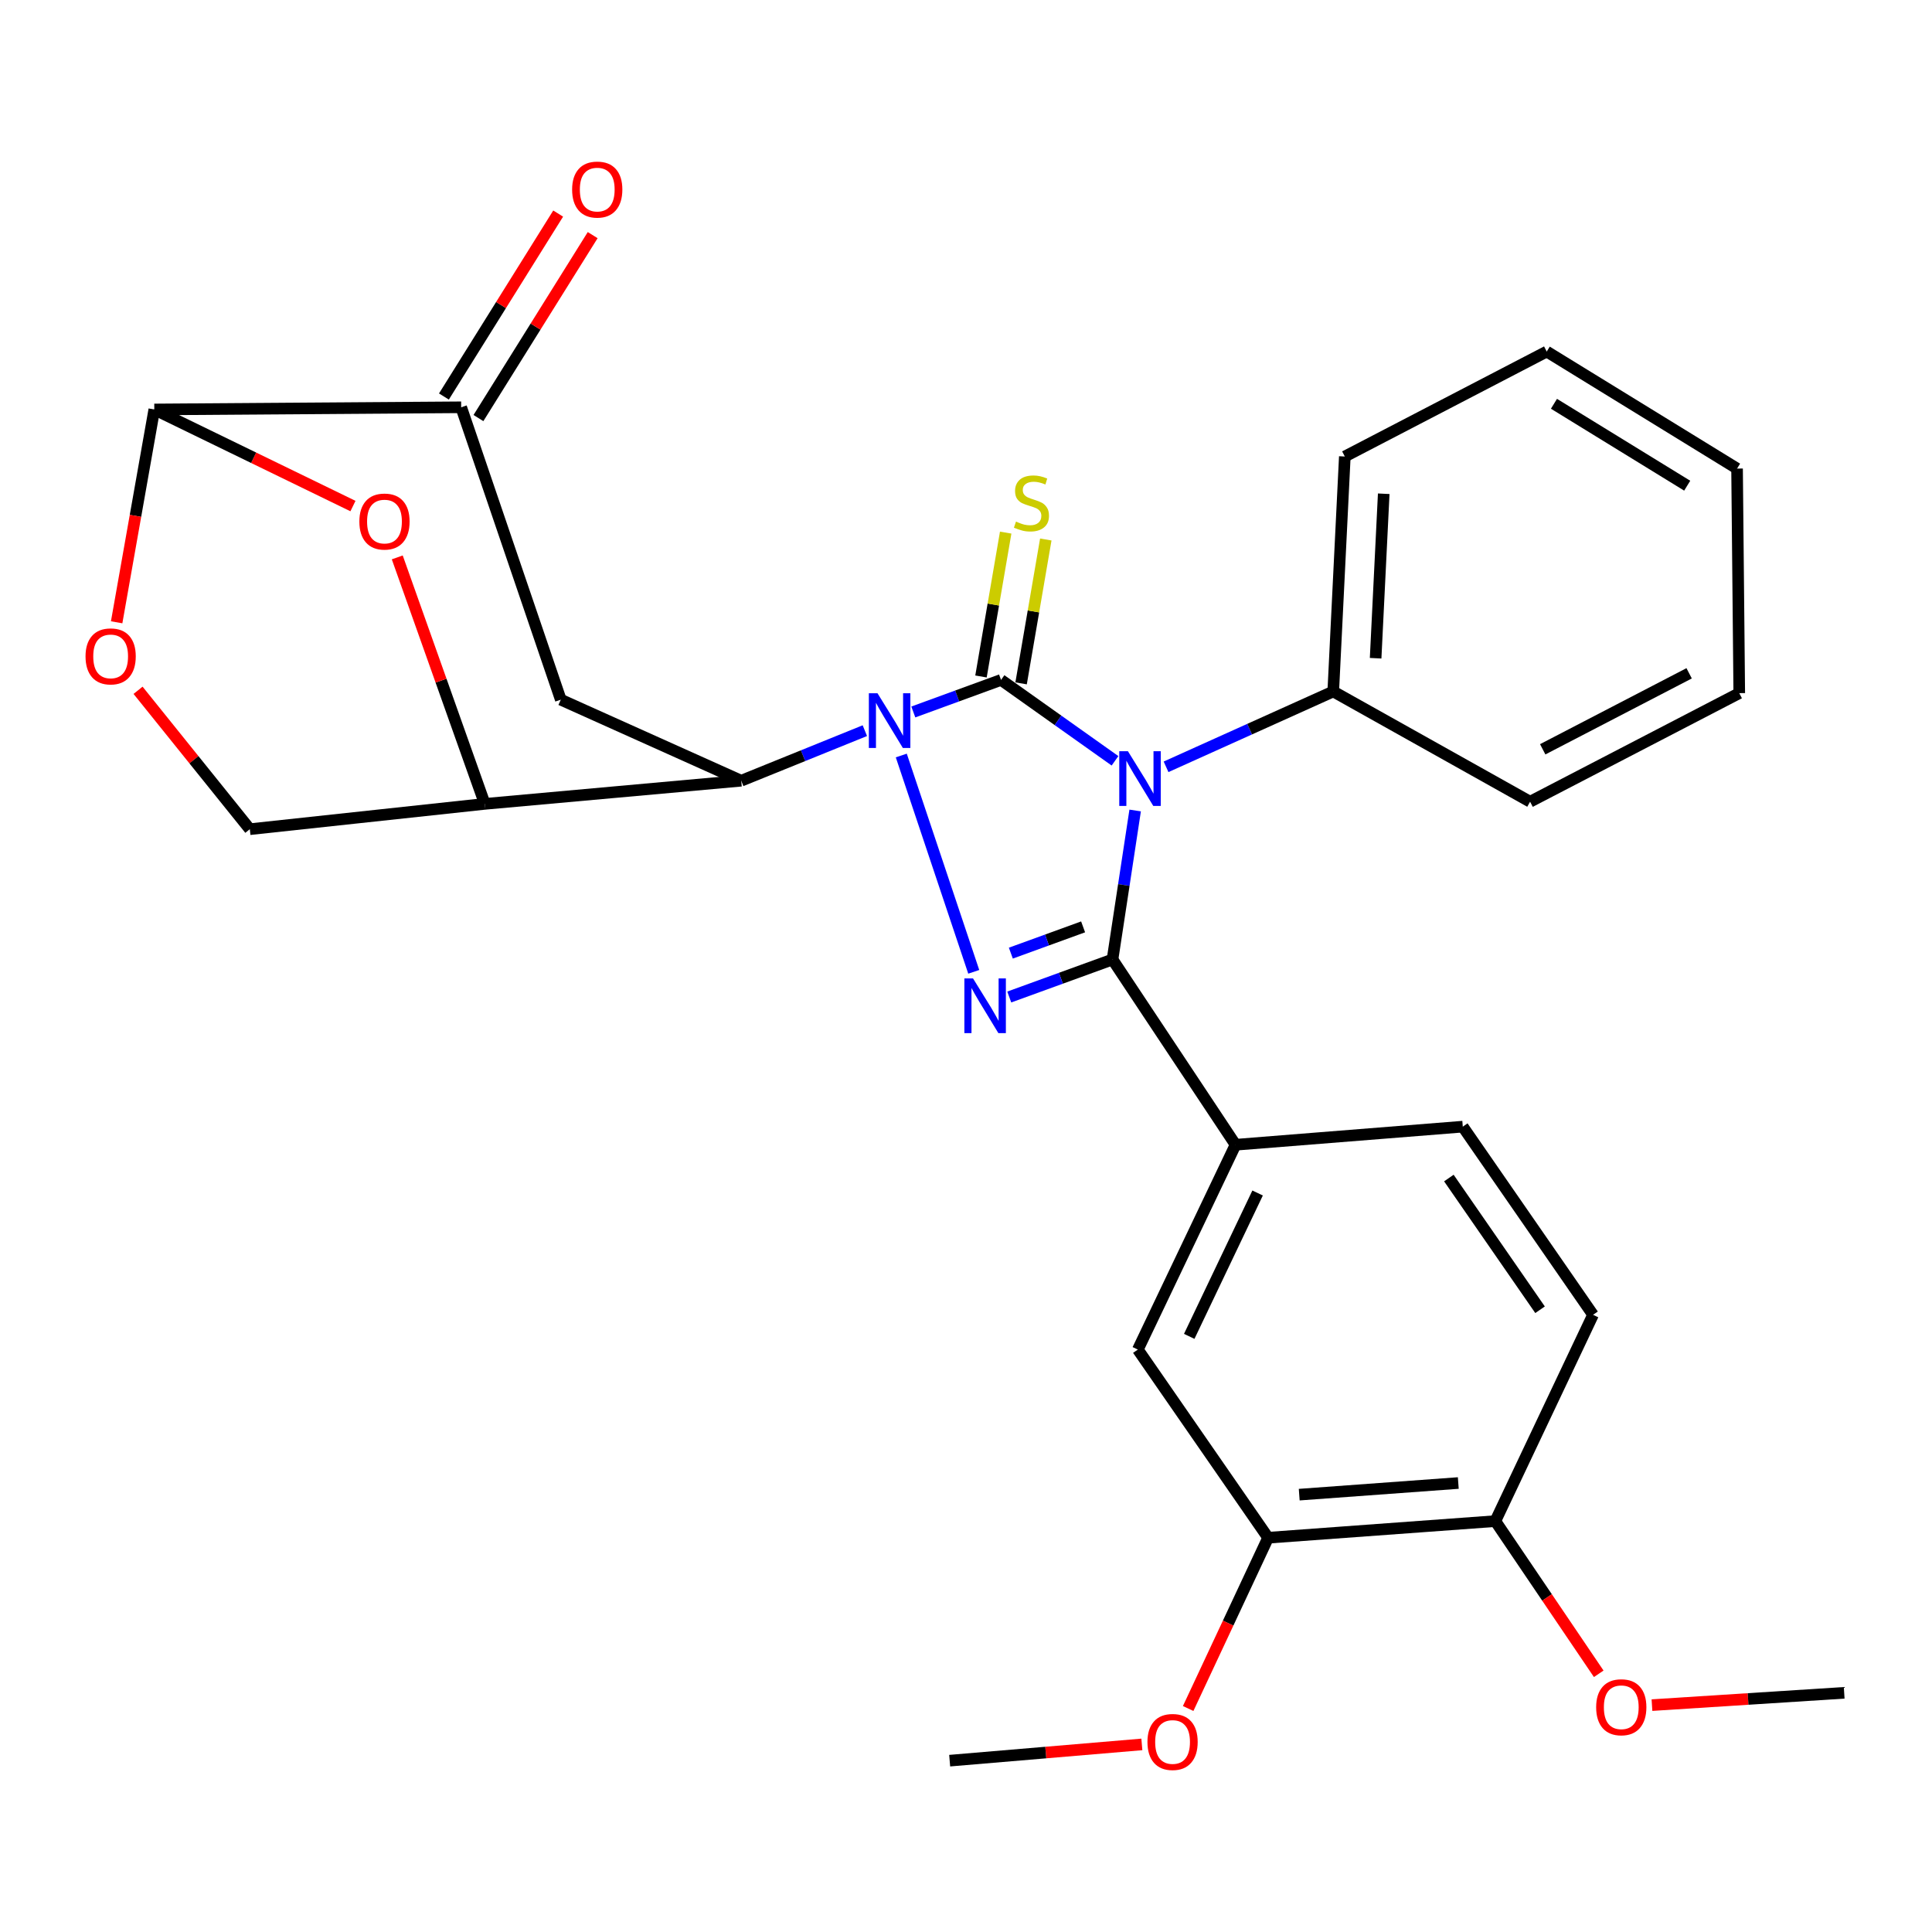 <?xml version='1.0' encoding='iso-8859-1'?>
<svg version='1.1' baseProfile='full'
              xmlns='http://www.w3.org/2000/svg'
                      xmlns:rdkit='http://www.rdkit.org/xml'
                      xmlns:xlink='http://www.w3.org/1999/xlink'
                  xml:space='preserve'
width='1000px' height='1000px' viewBox='0 0 1000 1000'>
<!-- END OF HEADER -->
<rect style='opacity:1.0;fill:#FFFFFF;stroke:none' width='1000' height='1000' x='0' y='0'> </rect>
<path class='bond-0' d='M 472.733,368.514 L 495.435,360.219' style='fill:none;fill-rule:evenodd;stroke:#0000FF;stroke-width:6px;stroke-linecap:butt;stroke-linejoin:miter;stroke-opacity:1' />
<path class='bond-0' d='M 495.435,360.219 L 518.137,351.924' style='fill:none;fill-rule:evenodd;stroke:#000000;stroke-width:6px;stroke-linecap:butt;stroke-linejoin:miter;stroke-opacity:1' />
<path class='bond-3' d='M 466.505,391.05 L 504.011,503.019' style='fill:none;fill-rule:evenodd;stroke:#0000FF;stroke-width:6px;stroke-linecap:butt;stroke-linejoin:miter;stroke-opacity:1' />
<path class='bond-4' d='M 447.647,378.187 L 415.653,391.145' style='fill:none;fill-rule:evenodd;stroke:#0000FF;stroke-width:6px;stroke-linecap:butt;stroke-linejoin:miter;stroke-opacity:1' />
<path class='bond-4' d='M 415.653,391.145 L 383.659,404.102' style='fill:none;fill-rule:evenodd;stroke:#000000;stroke-width:6px;stroke-linecap:butt;stroke-linejoin:miter;stroke-opacity:1' />
<path class='bond-1' d='M 518.137,351.924 L 547.63,372.857' style='fill:none;fill-rule:evenodd;stroke:#000000;stroke-width:6px;stroke-linecap:butt;stroke-linejoin:miter;stroke-opacity:1' />
<path class='bond-1' d='M 547.63,372.857 L 577.123,393.791' style='fill:none;fill-rule:evenodd;stroke:#0000FF;stroke-width:6px;stroke-linecap:butt;stroke-linejoin:miter;stroke-opacity:1' />
<path class='bond-12' d='M 528.516,353.706 L 534.909,316.472' style='fill:none;fill-rule:evenodd;stroke:#000000;stroke-width:6px;stroke-linecap:butt;stroke-linejoin:miter;stroke-opacity:1' />
<path class='bond-12' d='M 534.909,316.472 L 541.301,279.239' style='fill:none;fill-rule:evenodd;stroke:#CCCC00;stroke-width:6px;stroke-linecap:butt;stroke-linejoin:miter;stroke-opacity:1' />
<path class='bond-12' d='M 507.757,350.142 L 514.149,312.908' style='fill:none;fill-rule:evenodd;stroke:#000000;stroke-width:6px;stroke-linecap:butt;stroke-linejoin:miter;stroke-opacity:1' />
<path class='bond-12' d='M 514.149,312.908 L 520.542,275.675' style='fill:none;fill-rule:evenodd;stroke:#CCCC00;stroke-width:6px;stroke-linecap:butt;stroke-linejoin:miter;stroke-opacity:1' />
<path class='bond-13' d='M 603.55,396.903 L 646.817,377.403' style='fill:none;fill-rule:evenodd;stroke:#0000FF;stroke-width:6px;stroke-linecap:butt;stroke-linejoin:miter;stroke-opacity:1' />
<path class='bond-13' d='M 646.817,377.403 L 690.084,357.903' style='fill:none;fill-rule:evenodd;stroke:#000000;stroke-width:6px;stroke-linecap:butt;stroke-linejoin:miter;stroke-opacity:1' />
<path class='bond-30' d='M 587.554,419.507 L 581.691,458.068' style='fill:none;fill-rule:evenodd;stroke:#0000FF;stroke-width:6px;stroke-linecap:butt;stroke-linejoin:miter;stroke-opacity:1' />
<path class='bond-30' d='M 581.691,458.068 L 575.827,496.629' style='fill:none;fill-rule:evenodd;stroke:#000000;stroke-width:6px;stroke-linecap:butt;stroke-linejoin:miter;stroke-opacity:1' />
<path class='bond-2' d='M 575.827,496.629 L 549.109,506.341' style='fill:none;fill-rule:evenodd;stroke:#000000;stroke-width:6px;stroke-linecap:butt;stroke-linejoin:miter;stroke-opacity:1' />
<path class='bond-2' d='M 549.109,506.341 L 522.392,516.053' style='fill:none;fill-rule:evenodd;stroke:#0000FF;stroke-width:6px;stroke-linecap:butt;stroke-linejoin:miter;stroke-opacity:1' />
<path class='bond-2' d='M 560.616,479.746 L 541.913,486.545' style='fill:none;fill-rule:evenodd;stroke:#000000;stroke-width:6px;stroke-linecap:butt;stroke-linejoin:miter;stroke-opacity:1' />
<path class='bond-2' d='M 541.913,486.545 L 523.211,493.343' style='fill:none;fill-rule:evenodd;stroke:#0000FF;stroke-width:6px;stroke-linecap:butt;stroke-linejoin:miter;stroke-opacity:1' />
<path class='bond-9' d='M 575.827,496.629 L 639.508,592.526' style='fill:none;fill-rule:evenodd;stroke:#000000;stroke-width:6px;stroke-linecap:butt;stroke-linejoin:miter;stroke-opacity:1' />
<path class='bond-5' d='M 383.659,404.102 L 250.936,416.085' style='fill:none;fill-rule:evenodd;stroke:#000000;stroke-width:6px;stroke-linecap:butt;stroke-linejoin:miter;stroke-opacity:1' />
<path class='bond-7' d='M 383.659,404.102 L 290.266,362.151' style='fill:none;fill-rule:evenodd;stroke:#000000;stroke-width:6px;stroke-linecap:butt;stroke-linejoin:miter;stroke-opacity:1' />
<path class='bond-6' d='M 250.936,416.085 L 228.28,352.297' style='fill:none;fill-rule:evenodd;stroke:#000000;stroke-width:6px;stroke-linecap:butt;stroke-linejoin:miter;stroke-opacity:1' />
<path class='bond-6' d='M 228.28,352.297 L 205.624,288.509' style='fill:none;fill-rule:evenodd;stroke:#FF0000;stroke-width:6px;stroke-linecap:butt;stroke-linejoin:miter;stroke-opacity:1' />
<path class='bond-16' d='M 250.936,416.085 L 129.307,429.191' style='fill:none;fill-rule:evenodd;stroke:#000000;stroke-width:6px;stroke-linecap:butt;stroke-linejoin:miter;stroke-opacity:1' />
<path class='bond-31' d='M 182.692,261.938 L 131.279,236.936' style='fill:none;fill-rule:evenodd;stroke:#FF0000;stroke-width:6px;stroke-linecap:butt;stroke-linejoin:miter;stroke-opacity:1' />
<path class='bond-31' d='M 131.279,236.936 L 79.867,211.934' style='fill:none;fill-rule:evenodd;stroke:#000000;stroke-width:6px;stroke-linecap:butt;stroke-linejoin:miter;stroke-opacity:1' />
<path class='bond-10' d='M 290.266,362.151 L 238.708,210.811' style='fill:none;fill-rule:evenodd;stroke:#000000;stroke-width:6px;stroke-linecap:butt;stroke-linejoin:miter;stroke-opacity:1' />
<path class='bond-8' d='M 79.867,211.934 L 238.708,210.811' style='fill:none;fill-rule:evenodd;stroke:#000000;stroke-width:6px;stroke-linecap:butt;stroke-linejoin:miter;stroke-opacity:1' />
<path class='bond-32' d='M 79.867,211.934 L 70.122,267.016' style='fill:none;fill-rule:evenodd;stroke:#000000;stroke-width:6px;stroke-linecap:butt;stroke-linejoin:miter;stroke-opacity:1' />
<path class='bond-32' d='M 70.122,267.016 L 60.378,322.097' style='fill:none;fill-rule:evenodd;stroke:#FF0000;stroke-width:6px;stroke-linecap:butt;stroke-linejoin:miter;stroke-opacity:1' />
<path class='bond-14' d='M 639.508,592.526 L 588.944,698.533' style='fill:none;fill-rule:evenodd;stroke:#000000;stroke-width:6px;stroke-linecap:butt;stroke-linejoin:miter;stroke-opacity:1' />
<path class='bond-14' d='M 650.935,617.495 L 615.54,691.7' style='fill:none;fill-rule:evenodd;stroke:#000000;stroke-width:6px;stroke-linecap:butt;stroke-linejoin:miter;stroke-opacity:1' />
<path class='bond-18' d='M 639.508,592.526 L 757.135,583.152' style='fill:none;fill-rule:evenodd;stroke:#000000;stroke-width:6px;stroke-linecap:butt;stroke-linejoin:miter;stroke-opacity:1' />
<path class='bond-19' d='M 247.641,216.389 L 277.205,169.046' style='fill:none;fill-rule:evenodd;stroke:#000000;stroke-width:6px;stroke-linecap:butt;stroke-linejoin:miter;stroke-opacity:1' />
<path class='bond-19' d='M 277.205,169.046 L 306.77,121.702' style='fill:none;fill-rule:evenodd;stroke:#FF0000;stroke-width:6px;stroke-linecap:butt;stroke-linejoin:miter;stroke-opacity:1' />
<path class='bond-19' d='M 229.775,205.233 L 259.34,157.889' style='fill:none;fill-rule:evenodd;stroke:#000000;stroke-width:6px;stroke-linecap:butt;stroke-linejoin:miter;stroke-opacity:1' />
<path class='bond-19' d='M 259.34,157.889 L 288.904,110.546' style='fill:none;fill-rule:evenodd;stroke:#FF0000;stroke-width:6px;stroke-linecap:butt;stroke-linejoin:miter;stroke-opacity:1' />
<path class='bond-11' d='M 71.458,357.293 L 100.383,393.242' style='fill:none;fill-rule:evenodd;stroke:#FF0000;stroke-width:6px;stroke-linecap:butt;stroke-linejoin:miter;stroke-opacity:1' />
<path class='bond-11' d='M 100.383,393.242 L 129.307,429.191' style='fill:none;fill-rule:evenodd;stroke:#000000;stroke-width:6px;stroke-linecap:butt;stroke-linejoin:miter;stroke-opacity:1' />
<path class='bond-23' d='M 690.084,357.903 L 696.075,236.286' style='fill:none;fill-rule:evenodd;stroke:#000000;stroke-width:6px;stroke-linecap:butt;stroke-linejoin:miter;stroke-opacity:1' />
<path class='bond-23' d='M 712.02,340.697 L 716.214,255.565' style='fill:none;fill-rule:evenodd;stroke:#000000;stroke-width:6px;stroke-linecap:butt;stroke-linejoin:miter;stroke-opacity:1' />
<path class='bond-24' d='M 690.084,357.903 L 791.972,414.962' style='fill:none;fill-rule:evenodd;stroke:#000000;stroke-width:6px;stroke-linecap:butt;stroke-linejoin:miter;stroke-opacity:1' />
<path class='bond-15' d='M 588.944,698.533 L 656.371,795.927' style='fill:none;fill-rule:evenodd;stroke:#000000;stroke-width:6px;stroke-linecap:butt;stroke-linejoin:miter;stroke-opacity:1' />
<path class='bond-21' d='M 656.371,795.927 L 635.679,840.126' style='fill:none;fill-rule:evenodd;stroke:#000000;stroke-width:6px;stroke-linecap:butt;stroke-linejoin:miter;stroke-opacity:1' />
<path class='bond-21' d='M 635.679,840.126 L 614.987,884.324' style='fill:none;fill-rule:evenodd;stroke:#FF0000;stroke-width:6px;stroke-linecap:butt;stroke-linejoin:miter;stroke-opacity:1' />
<path class='bond-33' d='M 656.371,795.927 L 773.986,787.326' style='fill:none;fill-rule:evenodd;stroke:#000000;stroke-width:6px;stroke-linecap:butt;stroke-linejoin:miter;stroke-opacity:1' />
<path class='bond-33' d='M 672.477,773.63 L 754.807,767.609' style='fill:none;fill-rule:evenodd;stroke:#000000;stroke-width:6px;stroke-linecap:butt;stroke-linejoin:miter;stroke-opacity:1' />
<path class='bond-17' d='M 773.986,787.326 L 824.561,680.547' style='fill:none;fill-rule:evenodd;stroke:#000000;stroke-width:6px;stroke-linecap:butt;stroke-linejoin:miter;stroke-opacity:1' />
<path class='bond-22' d='M 773.986,787.326 L 800.743,826.843' style='fill:none;fill-rule:evenodd;stroke:#000000;stroke-width:6px;stroke-linecap:butt;stroke-linejoin:miter;stroke-opacity:1' />
<path class='bond-22' d='M 800.743,826.843 L 827.501,866.359' style='fill:none;fill-rule:evenodd;stroke:#FF0000;stroke-width:6px;stroke-linecap:butt;stroke-linejoin:miter;stroke-opacity:1' />
<path class='bond-20' d='M 757.135,583.152 L 824.561,680.547' style='fill:none;fill-rule:evenodd;stroke:#000000;stroke-width:6px;stroke-linecap:butt;stroke-linejoin:miter;stroke-opacity:1' />
<path class='bond-20' d='M 749.931,609.751 L 797.129,677.927' style='fill:none;fill-rule:evenodd;stroke:#000000;stroke-width:6px;stroke-linecap:butt;stroke-linejoin:miter;stroke-opacity:1' />
<path class='bond-25' d='M 591.024,902.904 L 541.287,907.112' style='fill:none;fill-rule:evenodd;stroke:#FF0000;stroke-width:6px;stroke-linecap:butt;stroke-linejoin:miter;stroke-opacity:1' />
<path class='bond-25' d='M 541.287,907.112 L 491.55,911.319' style='fill:none;fill-rule:evenodd;stroke:#000000;stroke-width:6px;stroke-linecap:butt;stroke-linejoin:miter;stroke-opacity:1' />
<path class='bond-26' d='M 855.056,882.569 L 904.801,879.385' style='fill:none;fill-rule:evenodd;stroke:#FF0000;stroke-width:6px;stroke-linecap:butt;stroke-linejoin:miter;stroke-opacity:1' />
<path class='bond-26' d='M 904.801,879.385 L 954.545,876.202' style='fill:none;fill-rule:evenodd;stroke:#000000;stroke-width:6px;stroke-linecap:butt;stroke-linejoin:miter;stroke-opacity:1' />
<path class='bond-27' d='M 696.075,236.286 L 800.584,181.966' style='fill:none;fill-rule:evenodd;stroke:#000000;stroke-width:6px;stroke-linecap:butt;stroke-linejoin:miter;stroke-opacity:1' />
<path class='bond-28' d='M 791.972,414.962 L 900.237,358.769' style='fill:none;fill-rule:evenodd;stroke:#000000;stroke-width:6px;stroke-linecap:butt;stroke-linejoin:miter;stroke-opacity:1' />
<path class='bond-28' d='M 798.508,387.838 L 874.294,348.503' style='fill:none;fill-rule:evenodd;stroke:#000000;stroke-width:6px;stroke-linecap:butt;stroke-linejoin:miter;stroke-opacity:1' />
<path class='bond-34' d='M 800.584,181.966 L 899.102,242.535' style='fill:none;fill-rule:evenodd;stroke:#000000;stroke-width:6px;stroke-linecap:butt;stroke-linejoin:miter;stroke-opacity:1' />
<path class='bond-34' d='M 804.33,208.995 L 873.293,251.393' style='fill:none;fill-rule:evenodd;stroke:#000000;stroke-width:6px;stroke-linecap:butt;stroke-linejoin:miter;stroke-opacity:1' />
<path class='bond-29' d='M 900.237,358.769 L 899.102,242.535' style='fill:none;fill-rule:evenodd;stroke:#000000;stroke-width:6px;stroke-linecap:butt;stroke-linejoin:miter;stroke-opacity:1' />
<path  class='atom-0' d='M 454.198 358.839
L 463.478 373.839
Q 464.398 375.319, 465.878 377.999
Q 467.358 380.679, 467.438 380.839
L 467.438 358.839
L 471.198 358.839
L 471.198 387.159
L 467.318 387.159
L 457.358 370.759
Q 456.198 368.839, 454.958 366.639
Q 453.758 364.439, 453.398 363.759
L 453.398 387.159
L 449.718 387.159
L 449.718 358.839
L 454.198 358.839
' fill='#0000FF'/>
<path  class='atom-2' d='M 583.808 388.819
L 593.088 403.819
Q 594.008 405.299, 595.488 407.979
Q 596.968 410.659, 597.048 410.819
L 597.048 388.819
L 600.808 388.819
L 600.808 417.139
L 596.928 417.139
L 586.968 400.739
Q 585.808 398.819, 584.568 396.619
Q 583.368 394.419, 583.008 393.739
L 583.008 417.139
L 579.328 417.139
L 579.328 388.819
L 583.808 388.819
' fill='#0000FF'/>
<path  class='atom-4' d='M 503.638 506.434
L 512.918 521.434
Q 513.838 522.914, 515.318 525.594
Q 516.798 528.274, 516.878 528.434
L 516.878 506.434
L 520.638 506.434
L 520.638 534.754
L 516.758 534.754
L 506.798 518.354
Q 505.638 516.434, 504.398 514.234
Q 503.198 512.034, 502.838 511.354
L 502.838 534.754
L 499.158 534.754
L 499.158 506.434
L 503.638 506.434
' fill='#0000FF'/>
<path  class='atom-7' d='M 186.004 269.95
Q 186.004 263.15, 189.364 259.35
Q 192.724 255.55, 199.004 255.55
Q 205.284 255.55, 208.644 259.35
Q 212.004 263.15, 212.004 269.95
Q 212.004 276.83, 208.604 280.75
Q 205.204 284.63, 199.004 284.63
Q 192.764 284.63, 189.364 280.75
Q 186.004 276.87, 186.004 269.95
M 199.004 281.43
Q 203.324 281.43, 205.644 278.55
Q 208.004 275.63, 208.004 269.95
Q 208.004 264.39, 205.644 261.59
Q 203.324 258.75, 199.004 258.75
Q 194.684 258.75, 192.324 261.55
Q 190.004 264.35, 190.004 269.95
Q 190.004 275.67, 192.324 278.55
Q 194.684 281.43, 199.004 281.43
' fill='#FF0000'/>
<path  class='atom-12' d='M 44.271 339.74
Q 44.271 332.94, 47.631 329.14
Q 50.991 325.34, 57.271 325.34
Q 63.551 325.34, 66.911 329.14
Q 70.271 332.94, 70.271 339.74
Q 70.271 346.62, 66.871 350.54
Q 63.471 354.42, 57.271 354.42
Q 51.031 354.42, 47.631 350.54
Q 44.271 346.66, 44.271 339.74
M 57.271 351.22
Q 61.591 351.22, 63.911 348.34
Q 66.271 345.42, 66.271 339.74
Q 66.271 334.18, 63.911 331.38
Q 61.591 328.54, 57.271 328.54
Q 52.951 328.54, 50.591 331.34
Q 48.271 334.14, 48.271 339.74
Q 48.271 345.46, 50.591 348.34
Q 52.951 351.22, 57.271 351.22
' fill='#FF0000'/>
<path  class='atom-13' d='M 525.876 269.971
Q 526.196 270.091, 527.516 270.651
Q 528.836 271.211, 530.276 271.571
Q 531.756 271.891, 533.196 271.891
Q 535.876 271.891, 537.436 270.611
Q 538.996 269.291, 538.996 267.011
Q 538.996 265.451, 538.196 264.491
Q 537.436 263.531, 536.236 263.011
Q 535.036 262.491, 533.036 261.891
Q 530.516 261.131, 528.996 260.411
Q 527.516 259.691, 526.436 258.171
Q 525.396 256.651, 525.396 254.091
Q 525.396 250.531, 527.796 248.331
Q 530.236 246.131, 535.036 246.131
Q 538.316 246.131, 542.036 247.691
L 541.116 250.771
Q 537.716 249.371, 535.156 249.371
Q 532.396 249.371, 530.876 250.531
Q 529.356 251.651, 529.396 253.611
Q 529.396 255.131, 530.156 256.051
Q 530.956 256.971, 532.076 257.491
Q 533.236 258.011, 535.156 258.611
Q 537.716 259.411, 539.236 260.211
Q 540.756 261.011, 541.836 262.651
Q 542.956 264.251, 542.956 267.011
Q 542.956 270.931, 540.316 273.051
Q 537.716 275.131, 533.356 275.131
Q 530.836 275.131, 528.916 274.571
Q 527.036 274.051, 524.796 273.131
L 525.876 269.971
' fill='#CCCC00'/>
<path  class='atom-20' d='M 296.13 98.12
Q 296.13 91.32, 299.49 87.52
Q 302.85 83.72, 309.13 83.72
Q 315.41 83.72, 318.77 87.52
Q 322.13 91.32, 322.13 98.12
Q 322.13 105, 318.73 108.92
Q 315.33 112.8, 309.13 112.8
Q 302.89 112.8, 299.49 108.92
Q 296.13 105.04, 296.13 98.12
M 309.13 109.6
Q 313.45 109.6, 315.77 106.72
Q 318.13 103.8, 318.13 98.12
Q 318.13 92.56, 315.77 89.76
Q 313.45 86.92, 309.13 86.92
Q 304.81 86.92, 302.45 89.72
Q 300.13 92.52, 300.13 98.12
Q 300.13 103.84, 302.45 106.72
Q 304.81 109.6, 309.13 109.6
' fill='#FF0000'/>
<path  class='atom-22' d='M 593.919 901.64
Q 593.919 894.84, 597.279 891.04
Q 600.639 887.24, 606.919 887.24
Q 613.199 887.24, 616.559 891.04
Q 619.919 894.84, 619.919 901.64
Q 619.919 908.52, 616.519 912.44
Q 613.119 916.32, 606.919 916.32
Q 600.679 916.32, 597.279 912.44
Q 593.919 908.56, 593.919 901.64
M 606.919 913.12
Q 611.239 913.12, 613.559 910.24
Q 615.919 907.32, 615.919 901.64
Q 615.919 896.08, 613.559 893.28
Q 611.239 890.44, 606.919 890.44
Q 602.599 890.44, 600.239 893.24
Q 597.919 896.04, 597.919 901.64
Q 597.919 907.36, 600.239 910.24
Q 602.599 913.12, 606.919 913.12
' fill='#FF0000'/>
<path  class='atom-23' d='M 826.165 883.666
Q 826.165 876.866, 829.525 873.066
Q 832.885 869.266, 839.165 869.266
Q 845.445 869.266, 848.805 873.066
Q 852.165 876.866, 852.165 883.666
Q 852.165 890.546, 848.765 894.466
Q 845.365 898.346, 839.165 898.346
Q 832.925 898.346, 829.525 894.466
Q 826.165 890.586, 826.165 883.666
M 839.165 895.146
Q 843.485 895.146, 845.805 892.266
Q 848.165 889.346, 848.165 883.666
Q 848.165 878.106, 845.805 875.306
Q 843.485 872.466, 839.165 872.466
Q 834.845 872.466, 832.485 875.266
Q 830.165 878.066, 830.165 883.666
Q 830.165 889.386, 832.485 892.266
Q 834.845 895.146, 839.165 895.146
' fill='#FF0000'/>
</svg>
